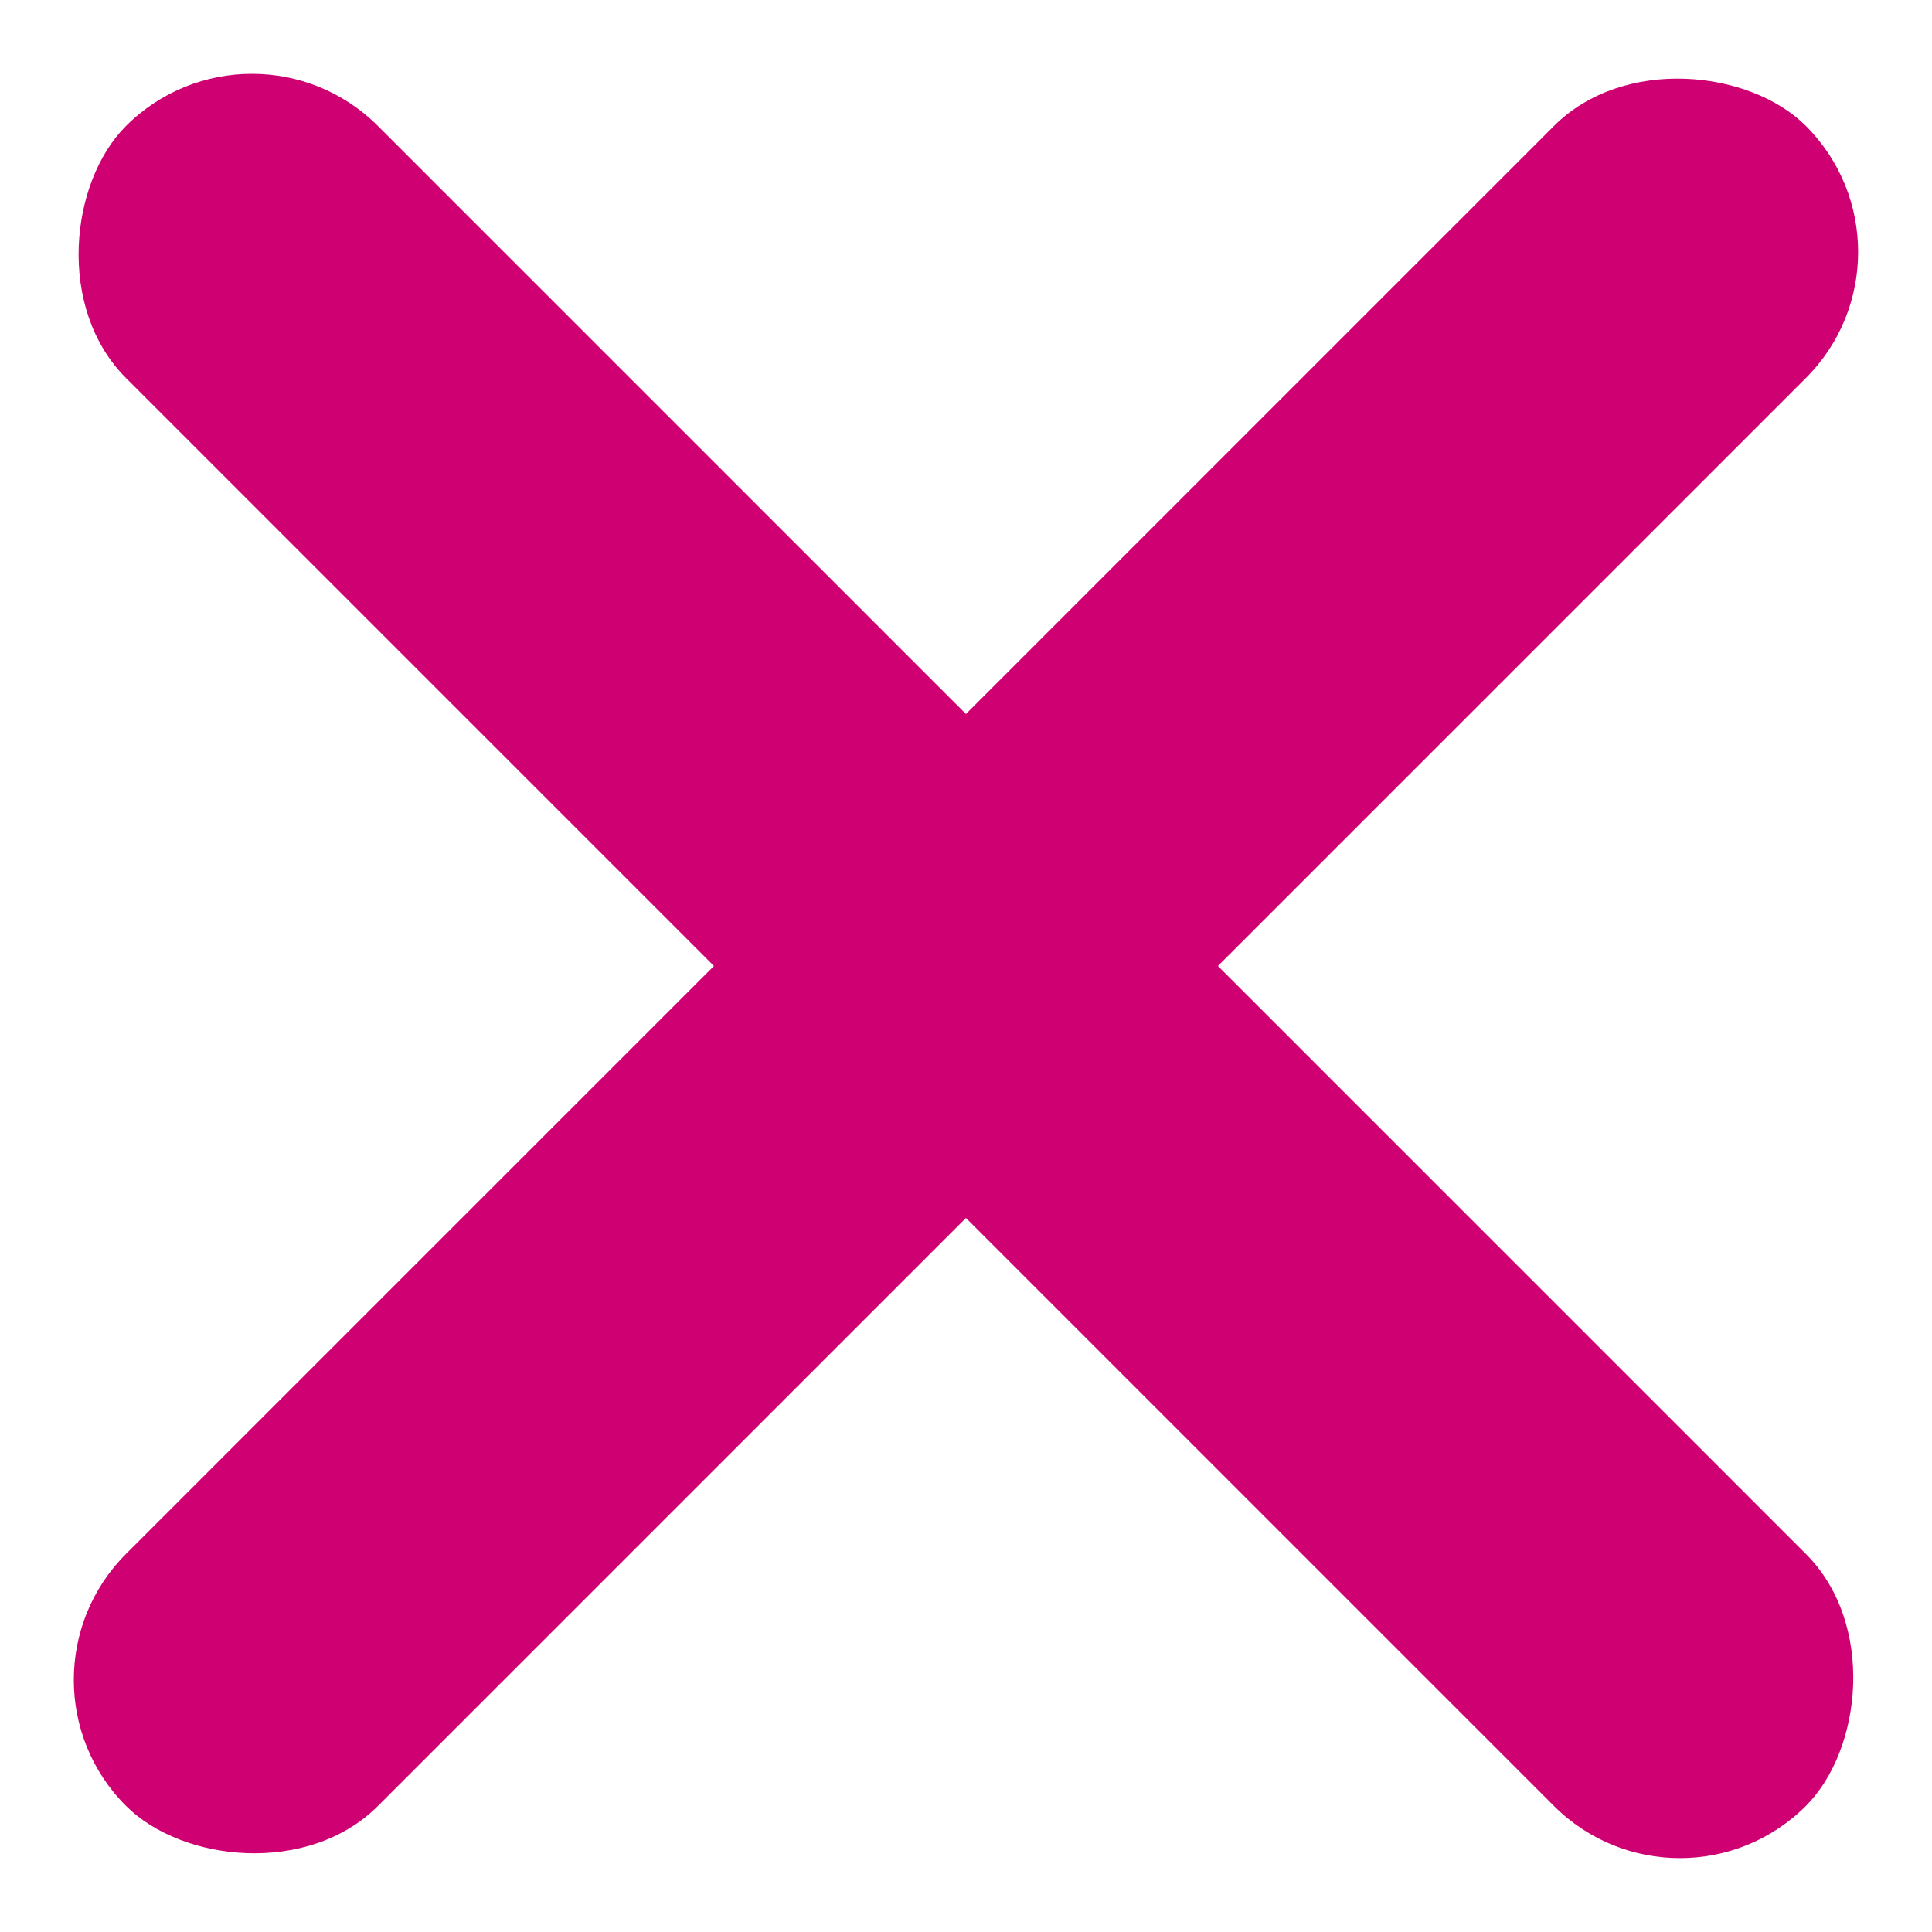 <svg xmlns="http://www.w3.org/2000/svg" width="16.264" height="16.263" viewBox="0 0 16.264 16.263">
  <g id="Group_943" data-name="Group 943" transform="translate(-345 -115)">
    <g id="Group_949" data-name="Group 949" transform="translate(0.132 5.632)">
      <rect id="Rectangle_944" data-name="Rectangle 944" width="20" height="3" rx="1.5" transform="translate(344.868 123.51) rotate(-45)" fill="#cf0072"/>
      <rect id="Rectangle_957" data-name="Rectangle 957" width="20" height="3" rx="1.5" transform="translate(346.989 109.368) rotate(45)" fill="#cf0072"/>
    </g>
  </g>
</svg>
